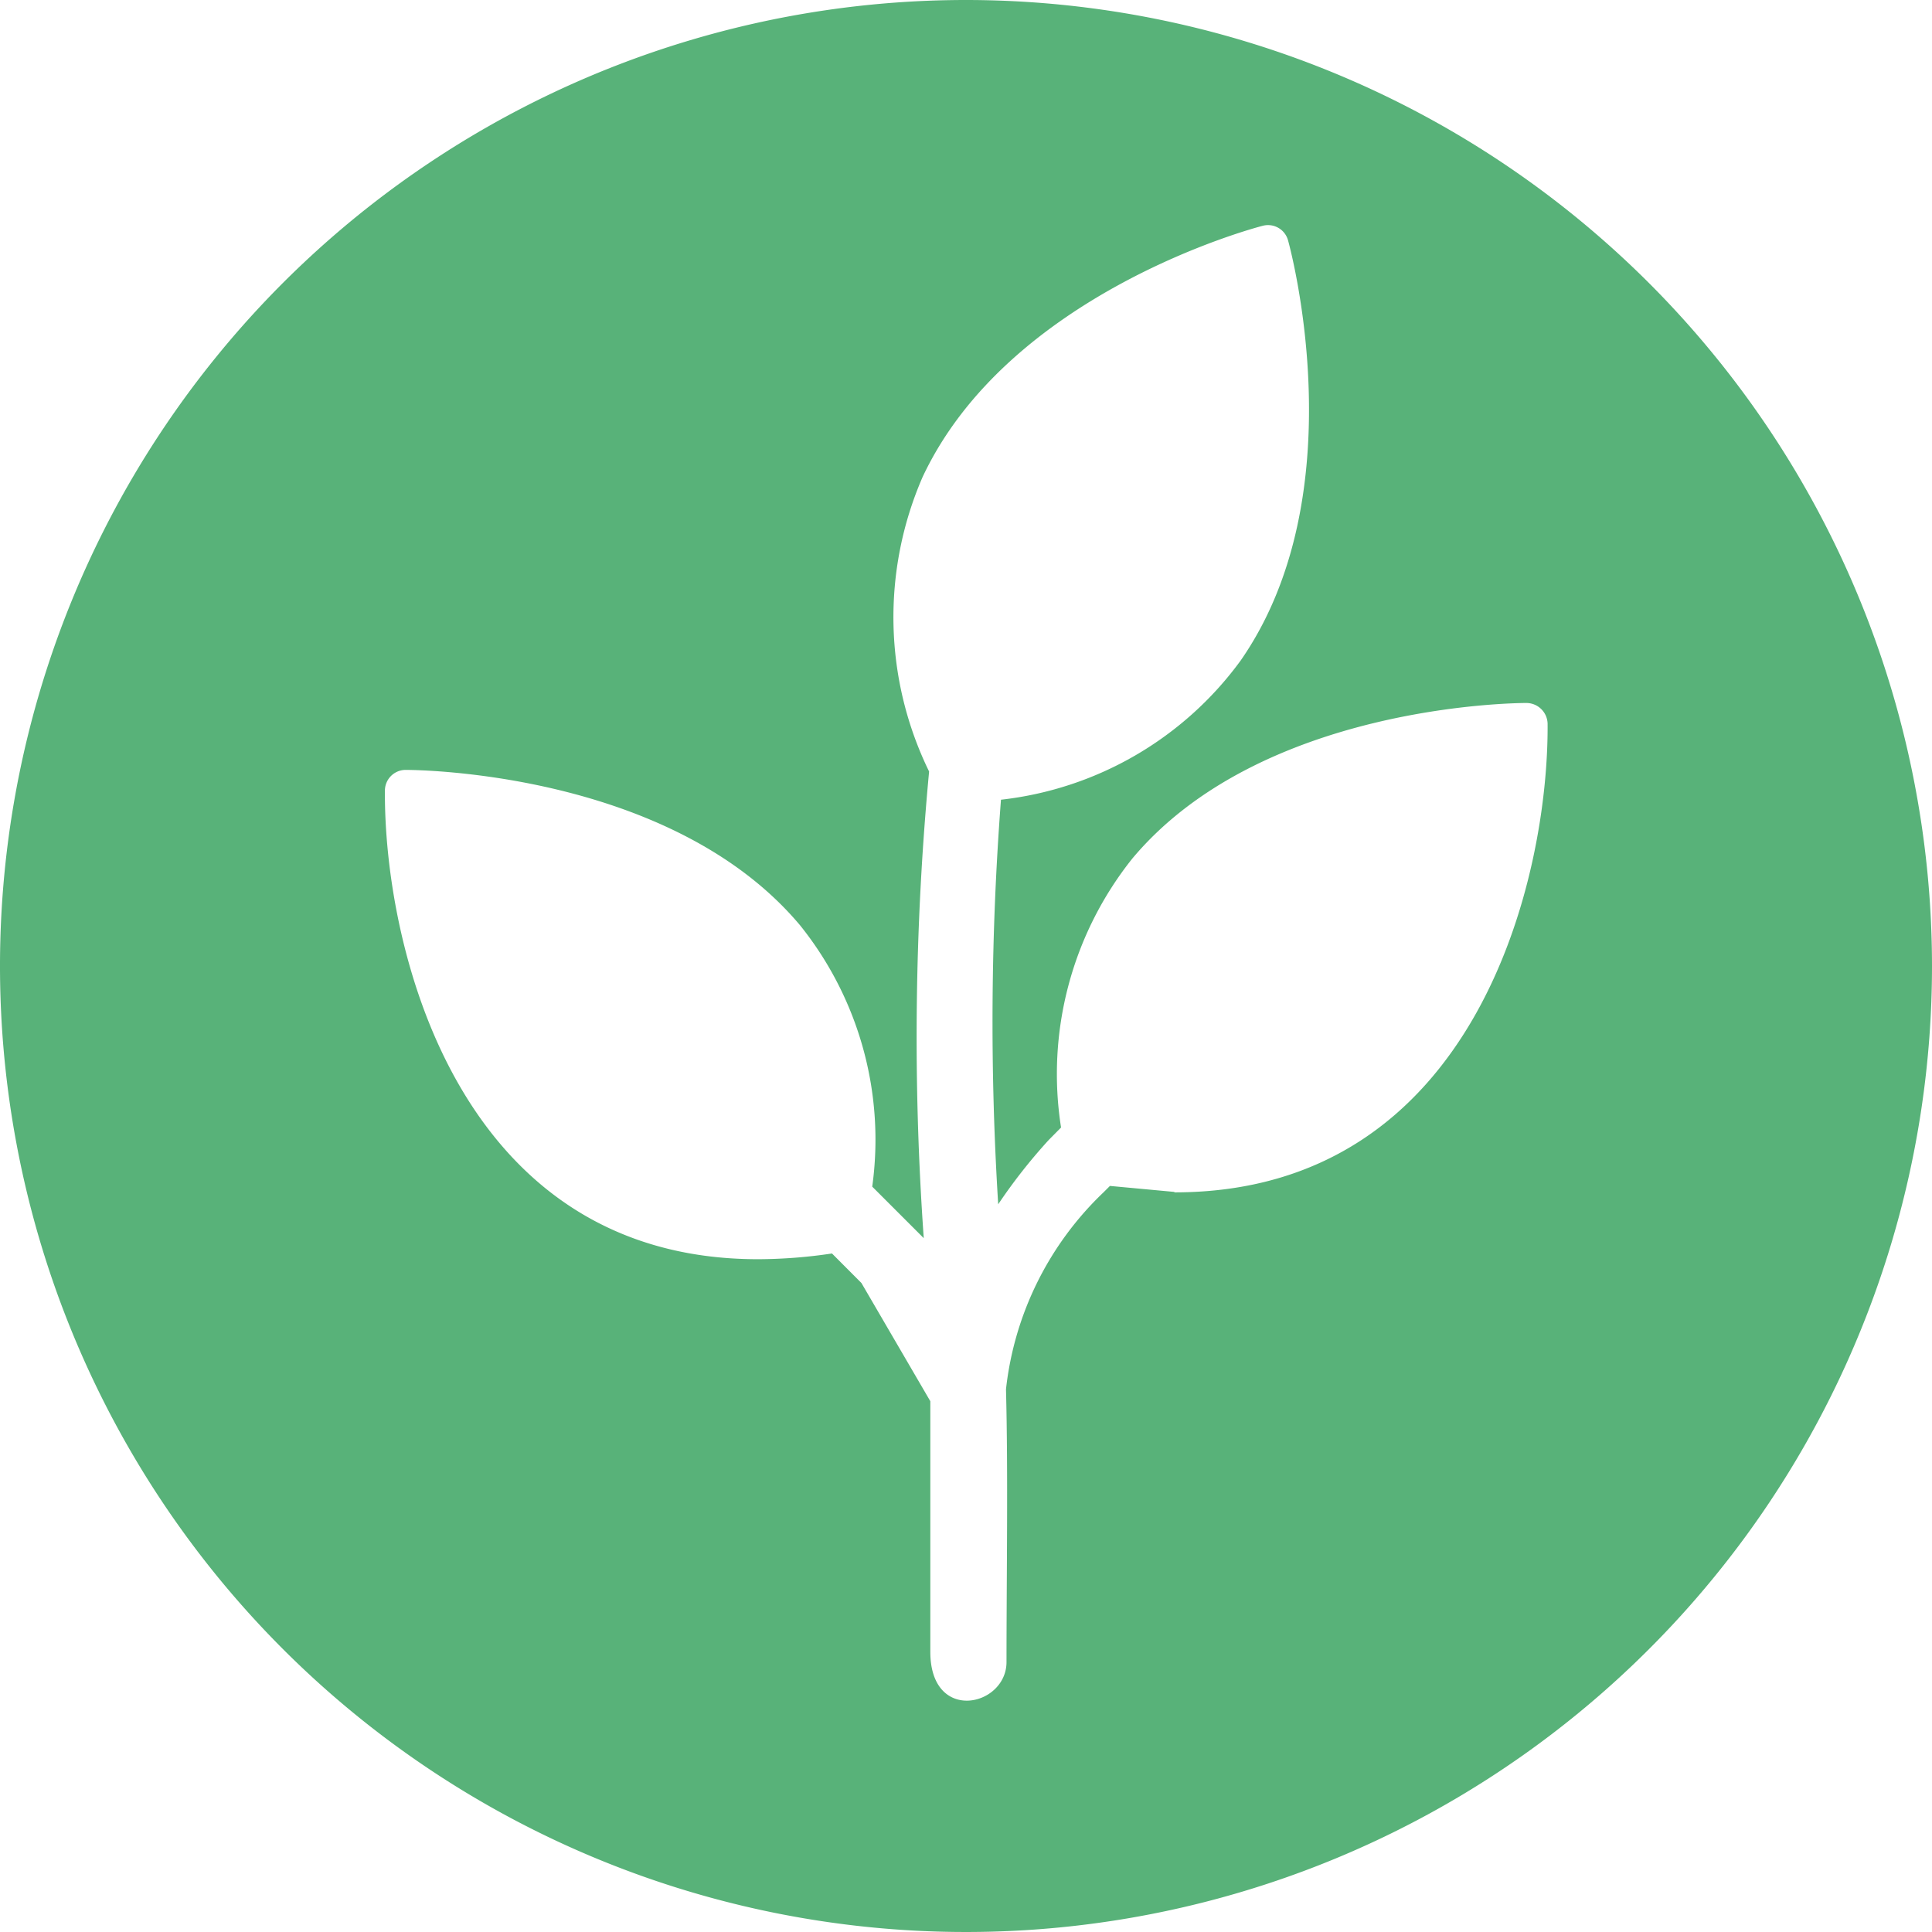<svg id="Componente_26_16" data-name="Componente 26 – 16" xmlns="http://www.w3.org/2000/svg" xmlns:xlink="http://www.w3.org/1999/xlink" width="30" height="30" viewBox="0 0 30 30">
  <defs>
    <clipPath id="clip-path">
      <rect id="Retângulo_185" data-name="Retângulo 185" width="30" height="30" fill="#58b279"/>
    </clipPath>
  </defs>
  <g id="Grupo_1804" data-name="Grupo 1804" clip-path="url(#clip-path)">
    <path id="Caminho_5195" data-name="Caminho 5195" d="M15,0A15,15,0,1,0,30,15,15.005,15.005,0,0,0,15,0m3.235,18.508h0l-1-.093-.1.1a4.977,4.977,0,0,0-1.514,3.057c.034,1.3.008,2.907.008,4.236,0,.693-1.183.958-1.183-.159V21.758l-1.07-1.836-.457-.458a7.849,7.849,0,0,1-1.148.089h0c-4.7,0-5.812-4.9-5.794-7.278a.322.322,0,0,1,.32-.32c.18,0,4.127.028,6.128,2.415a5.317,5.317,0,0,1,1.119,4.056l.8.8a44.1,44.1,0,0,1,.083-7.246,5.457,5.457,0,0,1-.1-4.575c1.338-2.847,5.125-3.86,5.285-3.9A.322.322,0,0,1,20,3.73c.045.16,1.06,3.946-.736,6.528a5.344,5.344,0,0,1-3.721,2.16A45.432,45.432,0,0,0,15.5,18.7a8.5,8.5,0,0,1,.786-1l.19-.192a5.364,5.364,0,0,1,1.107-4.177c2-2.387,5.951-2.415,6.118-2.415a.33.33,0,0,1,.33.32c.019,2.383-1.1,7.279-5.794,7.279" fill="#58b279"/>
  </g>
</svg>
